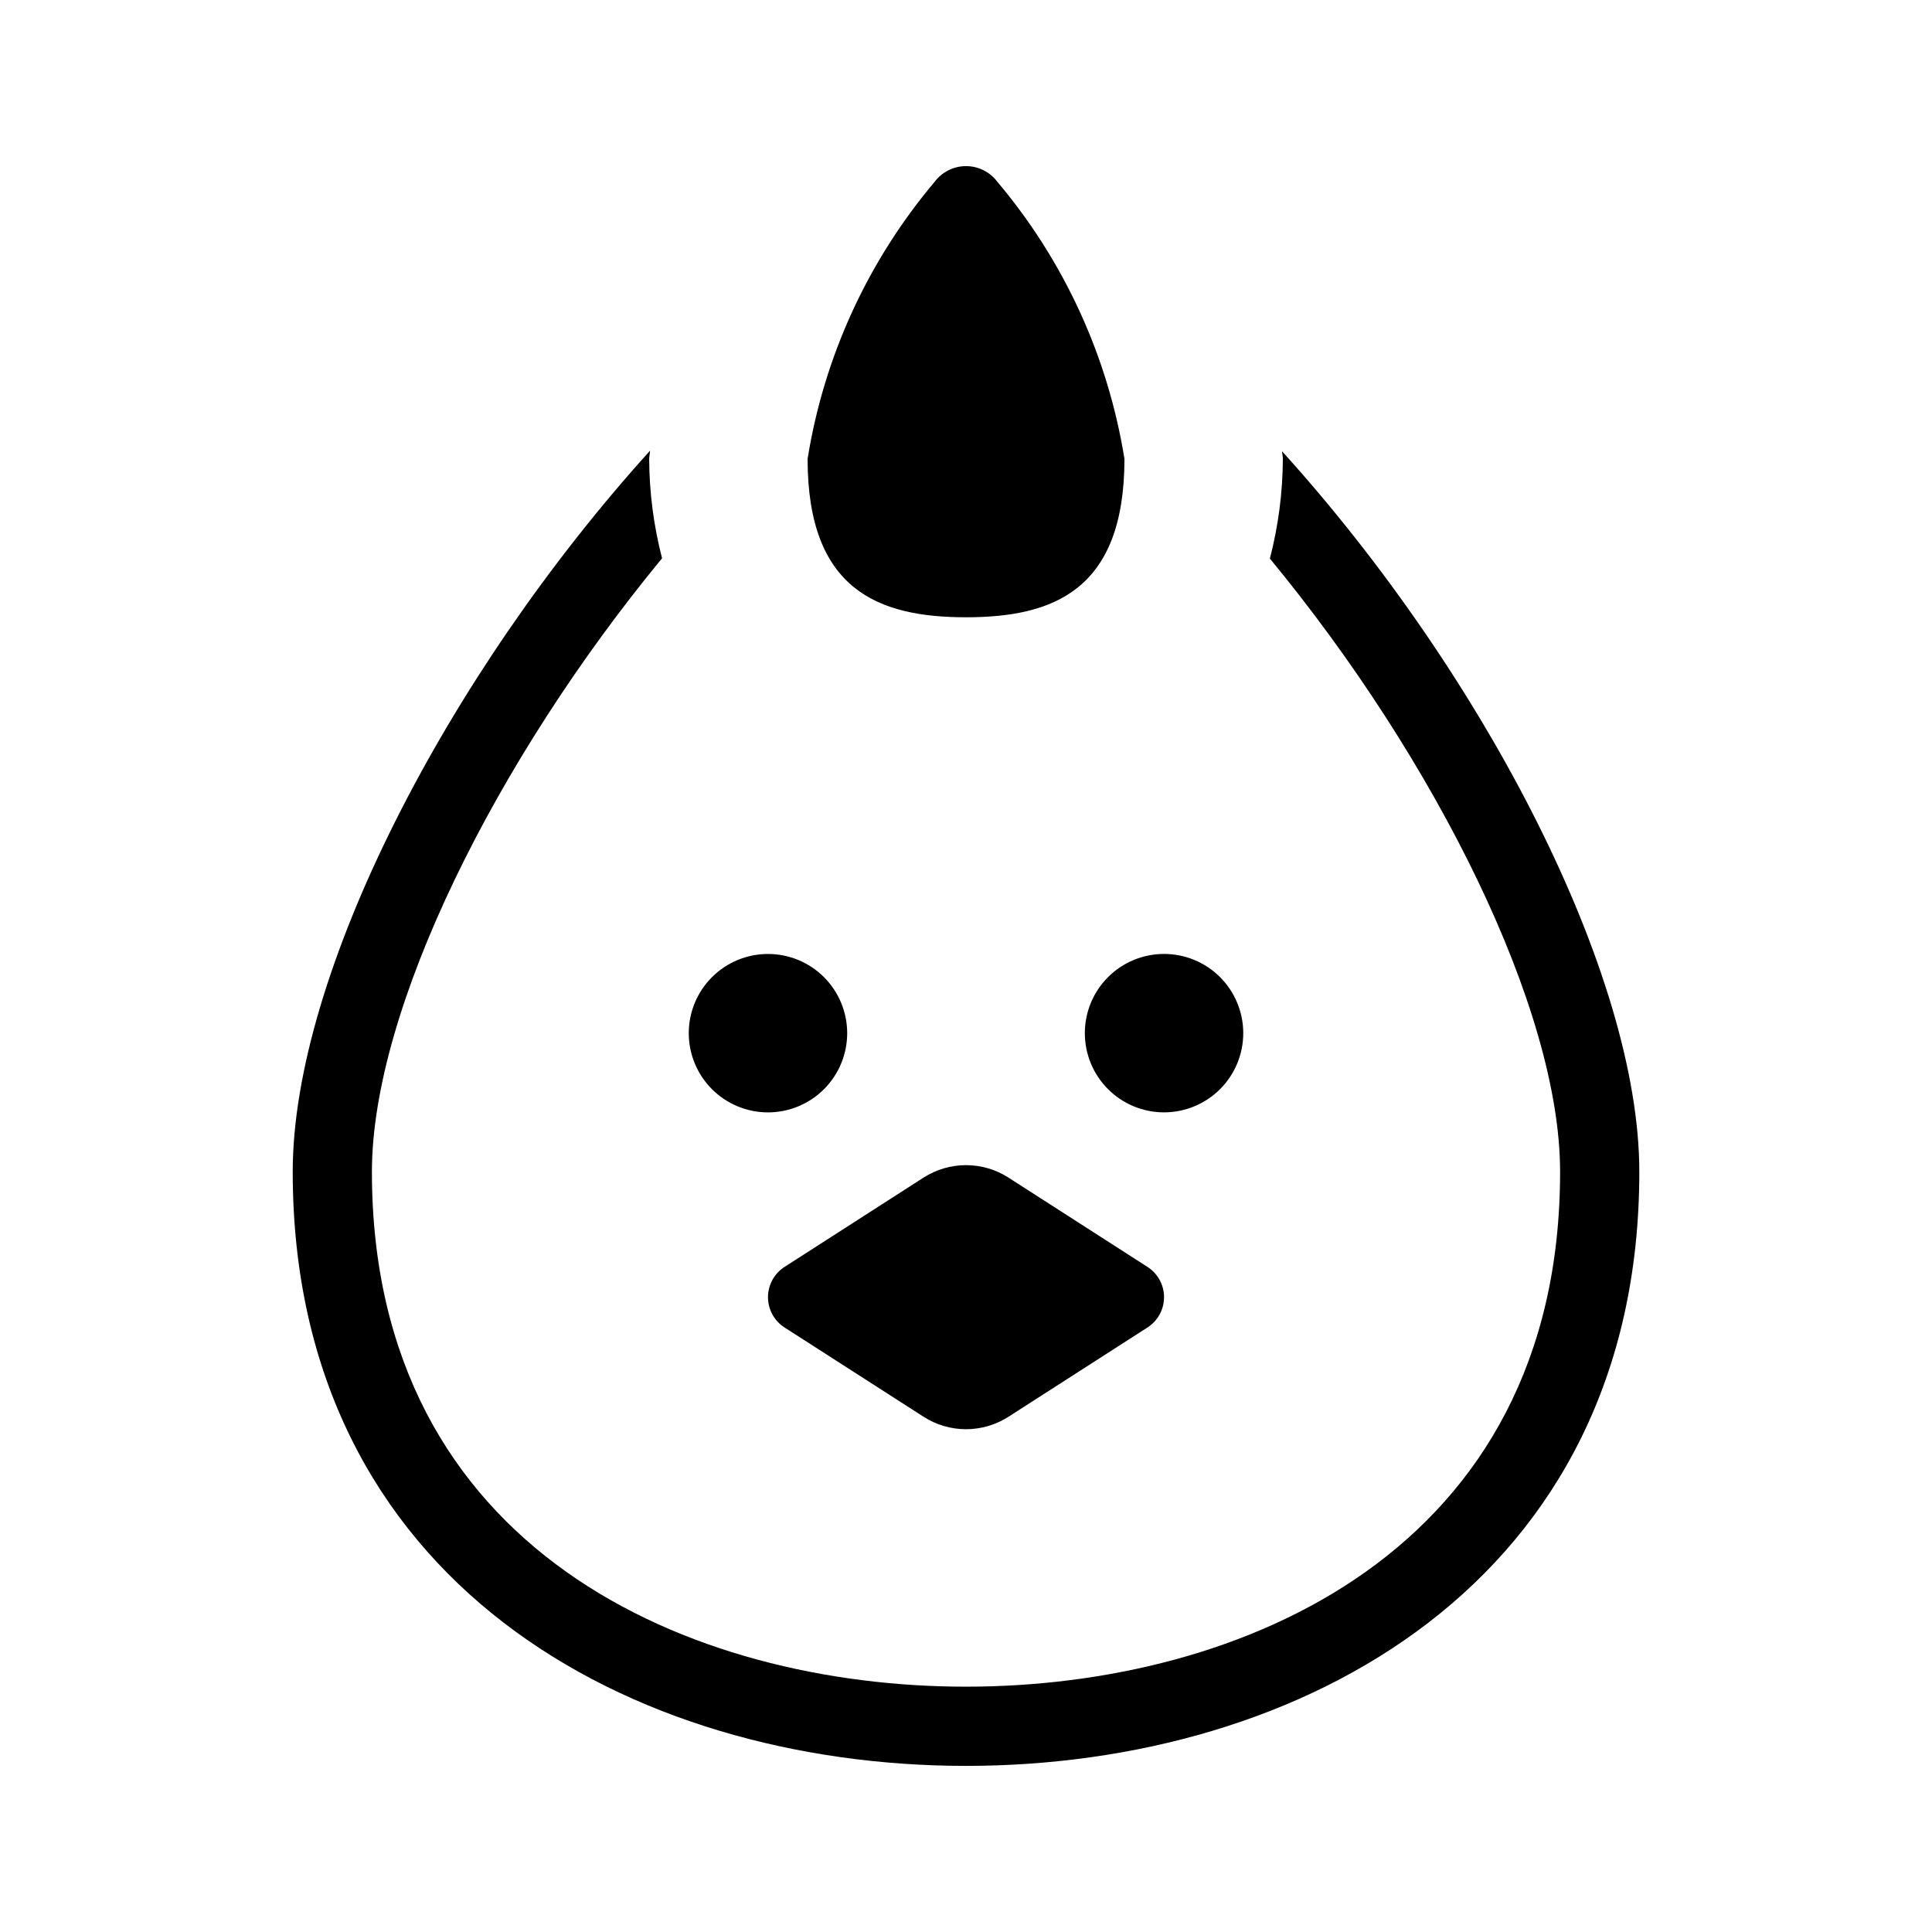 <?xml version="1.0" encoding="UTF-8"?>
<!-- Uploaded to: SVG Repo, www.svgrepo.com, Generator: SVG Repo Mixer Tools -->
<svg fill="#000000" width="800px" height="800px" version="1.1" viewBox="144 144 512 512" xmlns="http://www.w3.org/2000/svg">
 <path d="m358.02 265.6c4.34-27.059 15.969-52.422 33.637-73.371 1.957-2.644 5.055-4.207 8.348-4.207 3.289 0 6.387 1.562 8.344 4.207 17.668 20.949 29.297 46.312 33.641 73.371 0 34.781-18.797 41.984-41.984 41.984s-41.984-7.199-41.984-41.984zm73.473 152.19v0.004c0 5.566 2.211 10.906 6.148 14.844 3.934 3.934 9.273 6.148 14.844 6.148 5.566 0 10.906-2.215 14.844-6.148 3.934-3.938 6.148-9.277 6.148-14.844 0-5.57-2.215-10.906-6.148-14.844-3.938-3.938-9.277-6.148-14.844-6.148-5.57 0-10.91 2.211-14.844 6.148-3.938 3.938-6.148 9.273-6.148 14.844zm-42.691 38.254-36.781 23.629c-2.797 1.742-4.496 4.801-4.496 8.094s1.699 6.356 4.496 8.094l36.781 23.621v0.004c3.348 2.133 7.234 3.269 11.203 3.269s7.856-1.137 11.199-3.269l36.781-23.621v-0.004c2.797-1.738 4.496-4.801 4.496-8.094s-1.699-6.352-4.496-8.094l-36.781-23.629c-3.344-2.133-7.231-3.269-11.199-3.269s-7.856 1.137-11.203 3.269zm94.961-192.46c0.016 0.668 0.211 1.352 0.211 2.019h-0.004c-0.039 8.918-1.195 17.793-3.438 26.422 44.082 53.465 76.91 119.43 76.91 162.51 0 100.72-84.809 136.45-157.44 136.45-72.633 0-157.44-35.73-157.44-136.45 0.004-43.09 32.832-109.11 76.891-162.59-2.227-8.602-3.375-17.449-3.414-26.336 0-0.715 0.211-1.449 0.227-2.172-53.773 59.441-94.691 138.77-94.691 191.1 0 108.77 89.637 157.44 178.43 157.44s178.43-48.676 178.43-157.44c-0.004-52.305-40.895-131.52-94.676-190.95zm-136.24 175.21c5.566 0 10.906-2.215 14.844-6.148 3.934-3.938 6.148-9.277 6.148-14.844 0-5.57-2.215-10.906-6.148-14.844-3.938-3.938-9.277-6.148-14.844-6.148-5.57 0-10.906 2.211-14.844 6.148s-6.148 9.273-6.148 14.844c0 5.566 2.211 10.906 6.148 14.844 3.938 3.934 9.273 6.148 14.844 6.148z"/>
</svg>